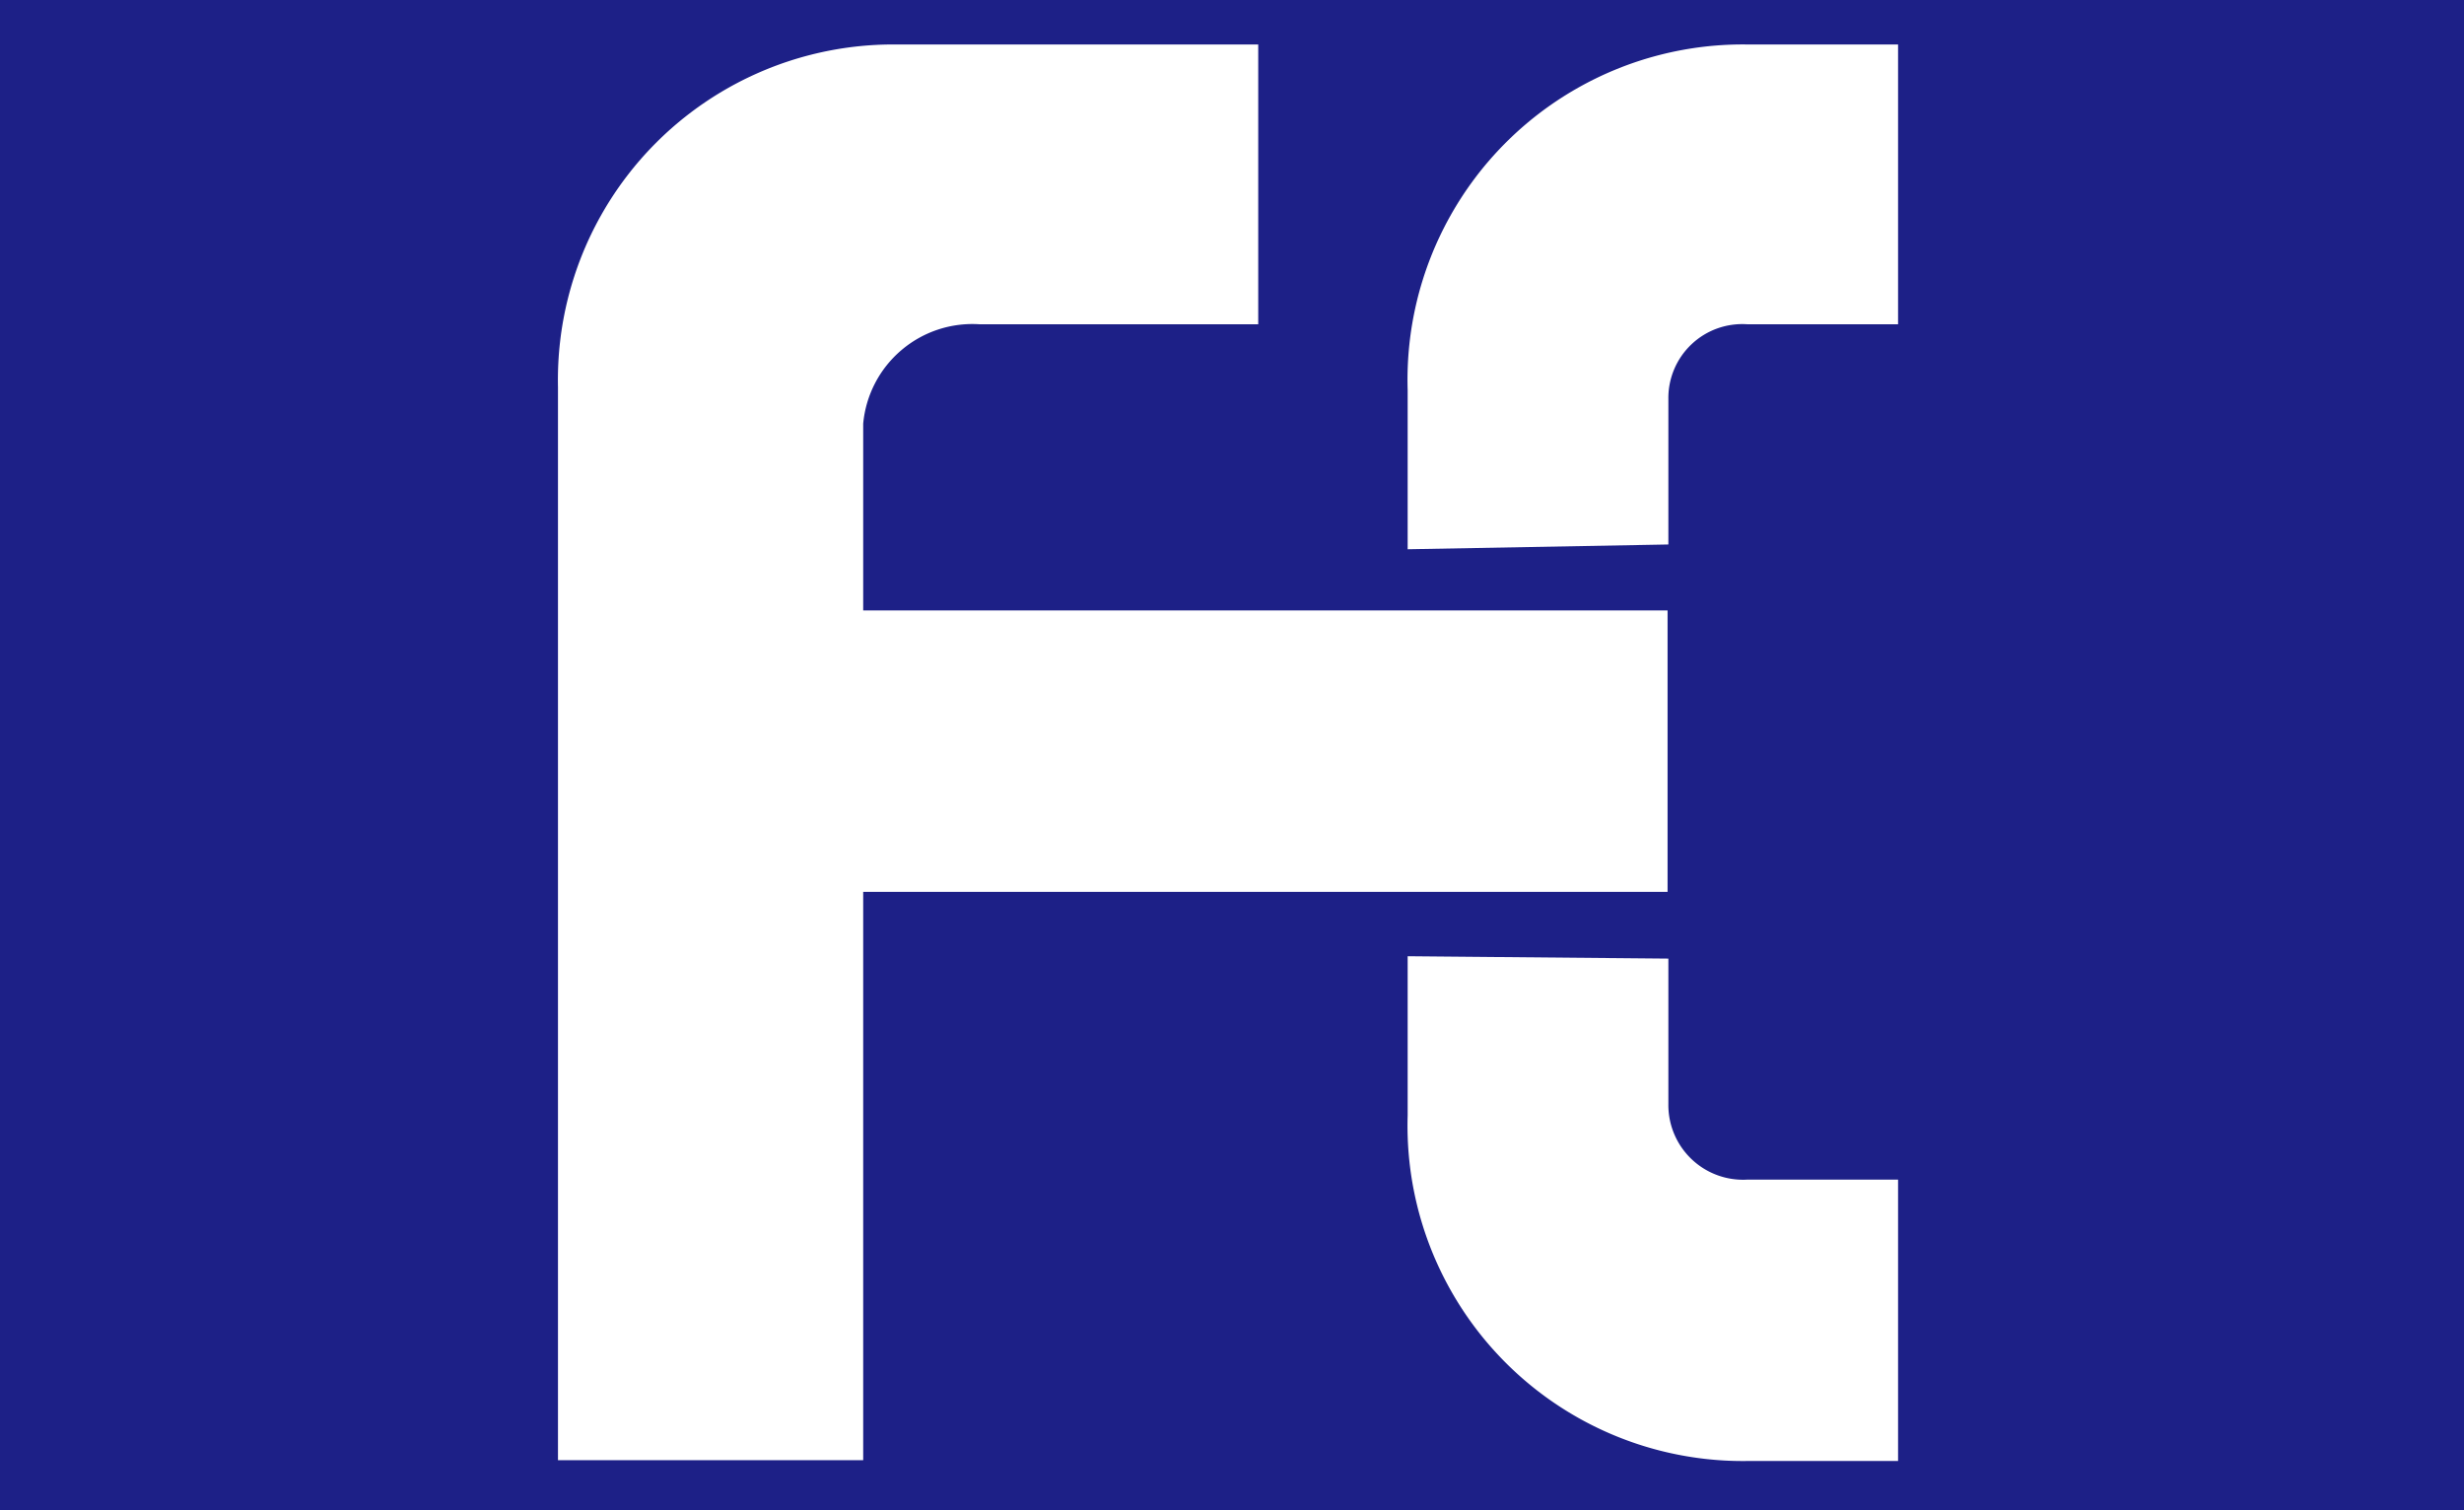 <svg id="レイヤー_1" data-name="レイヤー 1" xmlns="http://www.w3.org/2000/svg" viewBox="0 0 31 19"><defs><style>.cls-1{fill:#1d2087;}.cls-2{fill:#fff;}</style></defs><rect class="cls-1" width="31" height="19"/><path class="cls-2" d="M16.33,4.52V1H11.81A4.22,4.22,0,0,0,7.52,5.31v13.5h3.84V11.66H21.48V8.12H11.36V5.77a1.38,1.38,0,0,1,1.47-1.25Z" transform="translate(-0.5 -0.44)"/><path class="cls-2" d="M21.49,7.29V5.46a.93.93,0,0,1,1-.94h1.89V1H22.51a4.22,4.22,0,0,0-4.3,4.35v2Z" transform="translate(-0.5 -0.44)"/><path class="cls-2" d="M21.49,12.5v1.83a.94.94,0,0,0,1,.95h1.89v3.54H22.51a4.22,4.22,0,0,1-4.3-4.35v-2Z" transform="translate(-0.5 -0.44)"/></svg>